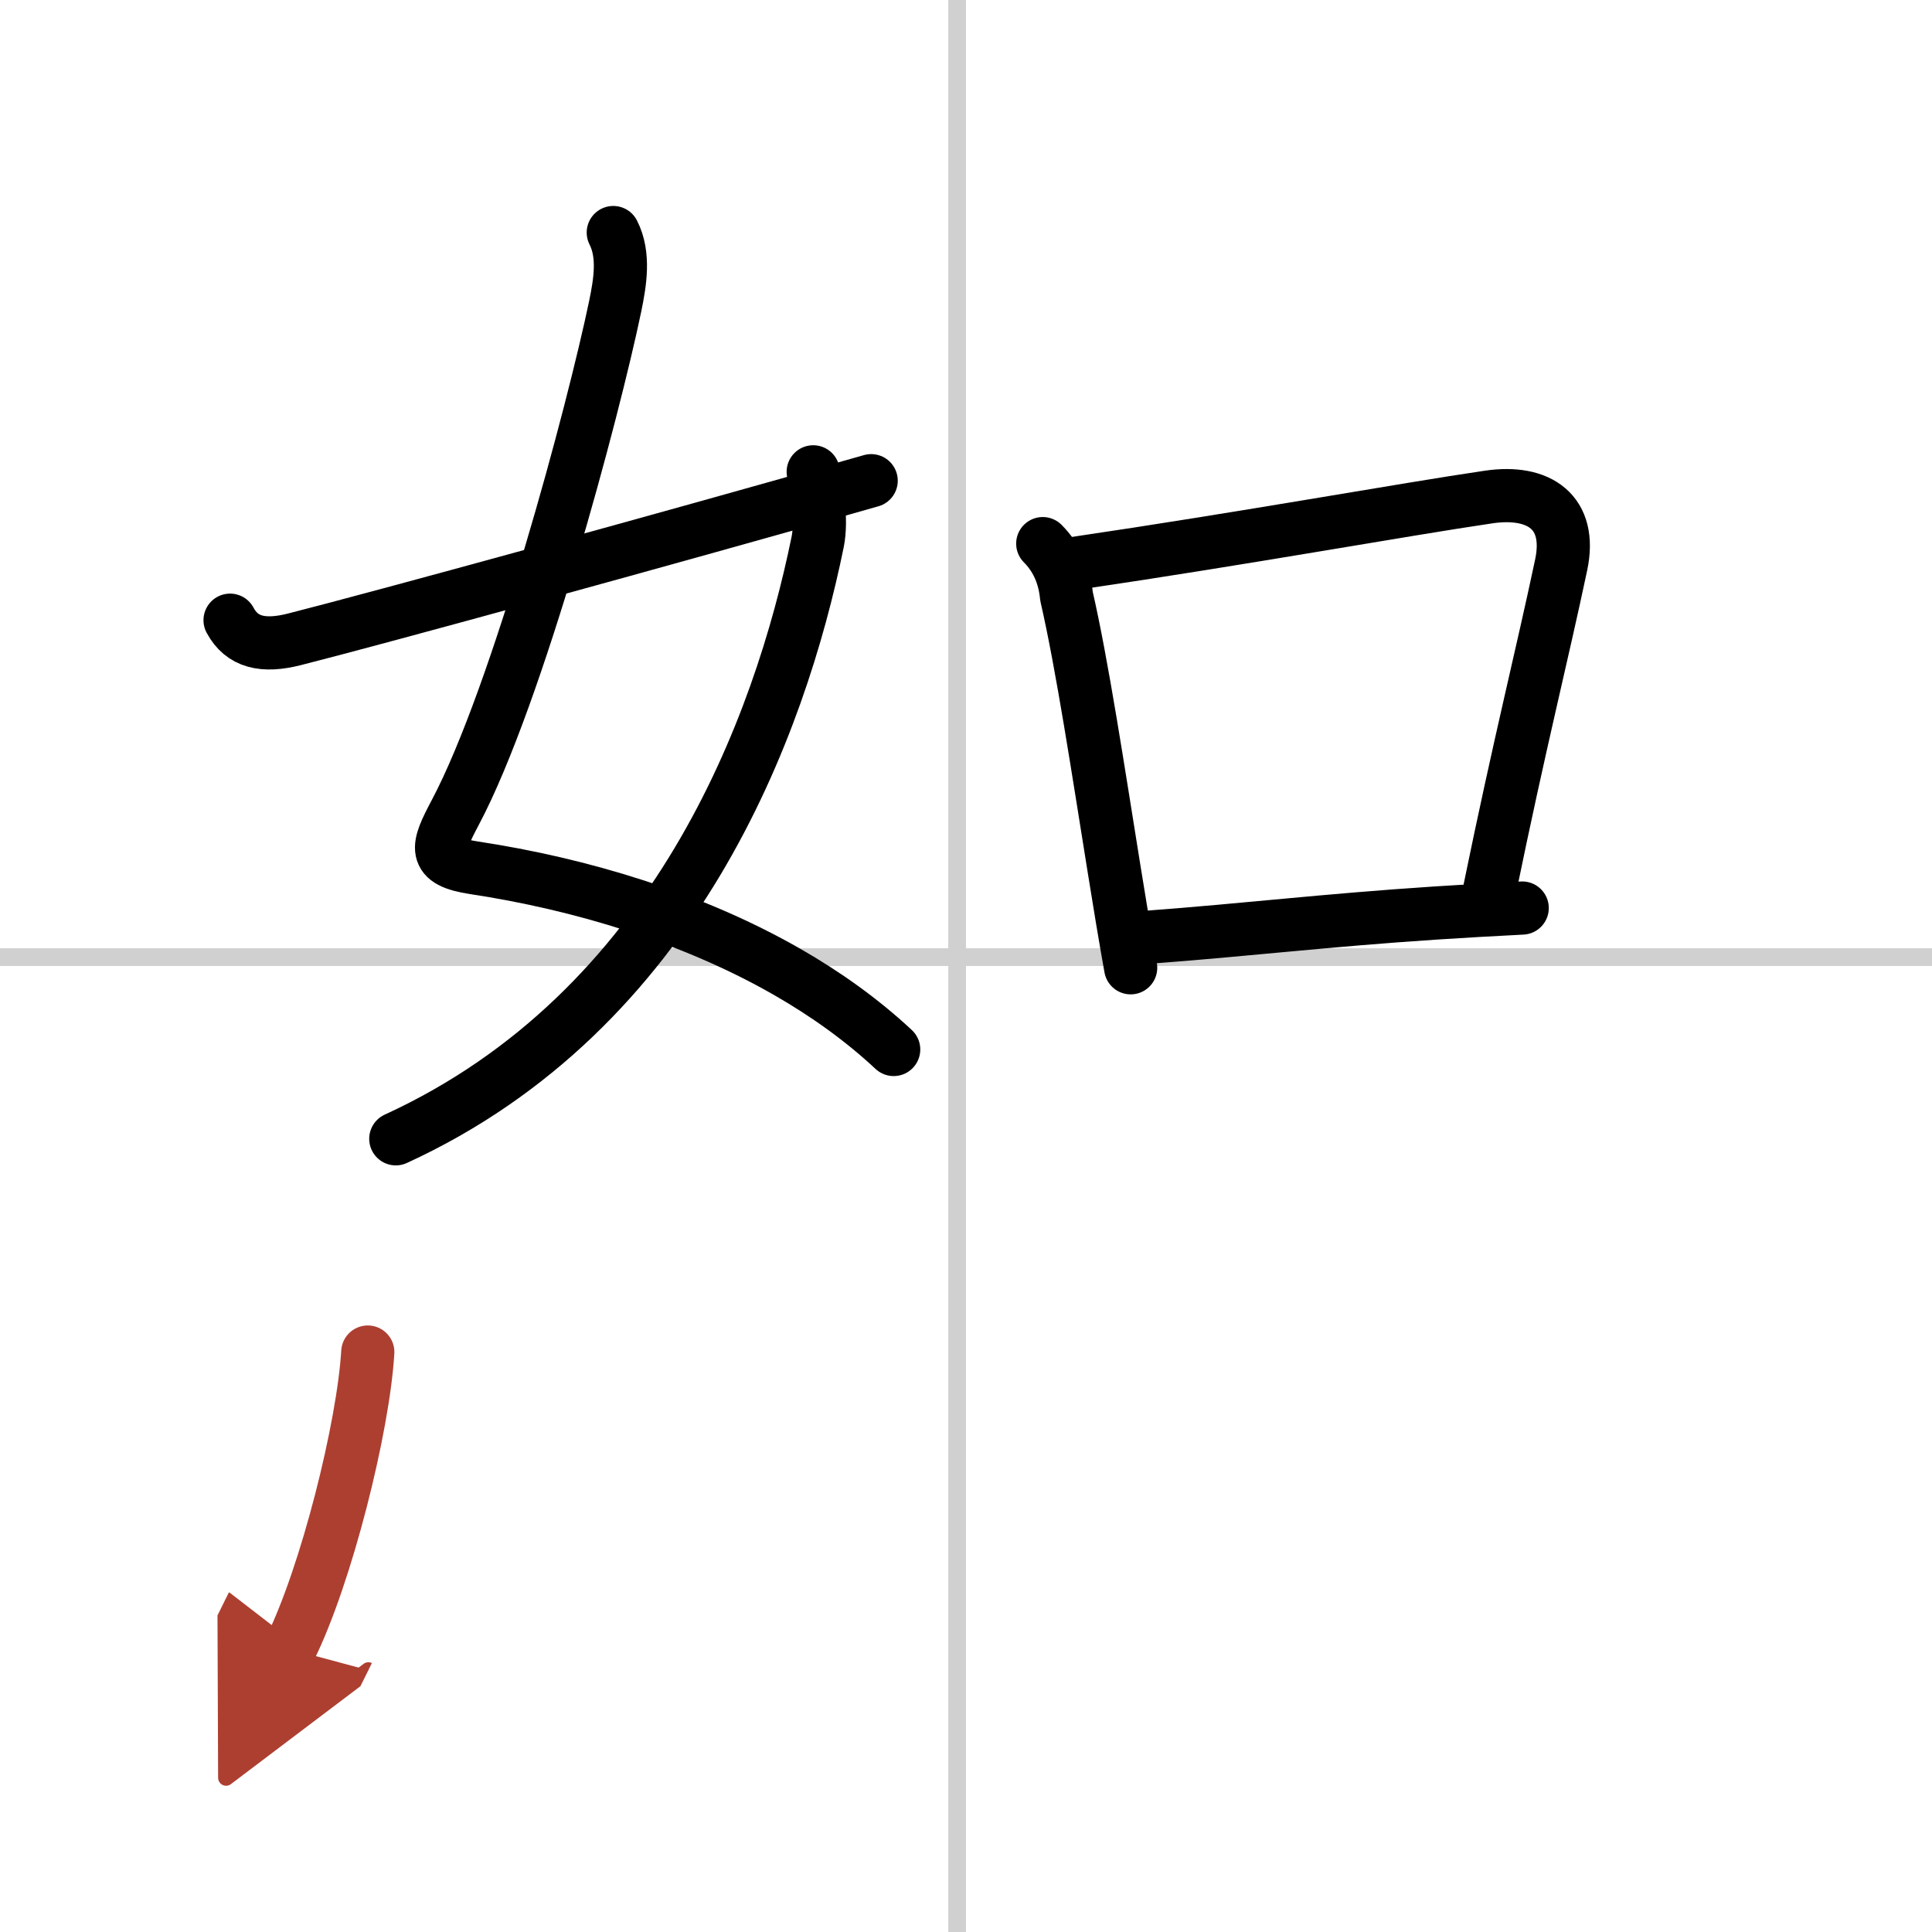 <svg width="400" height="400" viewBox="0 0 109 109" xmlns="http://www.w3.org/2000/svg"><defs><marker id="a" markerWidth="4" orient="auto" refX="1" refY="5" viewBox="0 0 10 10"><polyline points="0 0 10 5 0 10 1 5" fill="#ad3f31" stroke="#ad3f31"/></marker></defs><g fill="none" stroke="#000" stroke-linecap="round" stroke-linejoin="round" stroke-width="3"><rect width="100%" height="100%" fill="#fff" stroke="#fff"/><line x1="54" x2="54" y2="109" stroke="#d0d0d0" stroke-width="1"/><line x2="109" y1="54" y2="54" stroke="#d0d0d0" stroke-width="1"/><path d="m34.6 13.12c0.65 1.27 0.38 2.83 0.11 4.15-1.22 5.86-5.51 21.95-9.03 28.58-1.04 1.96-1.32 2.75 1.07 3.11 6 0.91 12.29 2.8 17.64 5.86 2.2 1.26 4.24 2.72 6.03 4.39"/><path d="m45.88 26.62c0.2 0.99 0.51 2.67 0.25 3.96-2.12 10.38-8 26.42-23.8 33.67"/><path d="m12.98 34.99c0.67 1.25 1.86 1.53 3.63 1.08 4.36-1.1 21.52-5.8 32.54-8.95"/><path d="m58.83 30.67c0.81 0.81 1.23 1.83 1.34 2.97 0.89 3.87 1.8 9.9 2.68 15.36 0.32 1.98 0.63 3.89 0.94 5.6"/><path d="m60.6 31.79c9.65-1.42 18.56-3.04 23.39-3.75 2.86-0.42 4.71 0.87 4.09 3.82-1.09 5.16-2.33 10.01-4.05 18.4"/><path d="m64.72 52.88c5.75-0.43 9.92-0.95 16.29-1.37 1.51-0.1 3.12-0.19 4.87-0.28"/><path d="m20.75 76.28c-0.25 4.22-2.33 12.58-4.4 16.76" marker-end="url(#a)" stroke="#ad3f31"/></g></svg>
